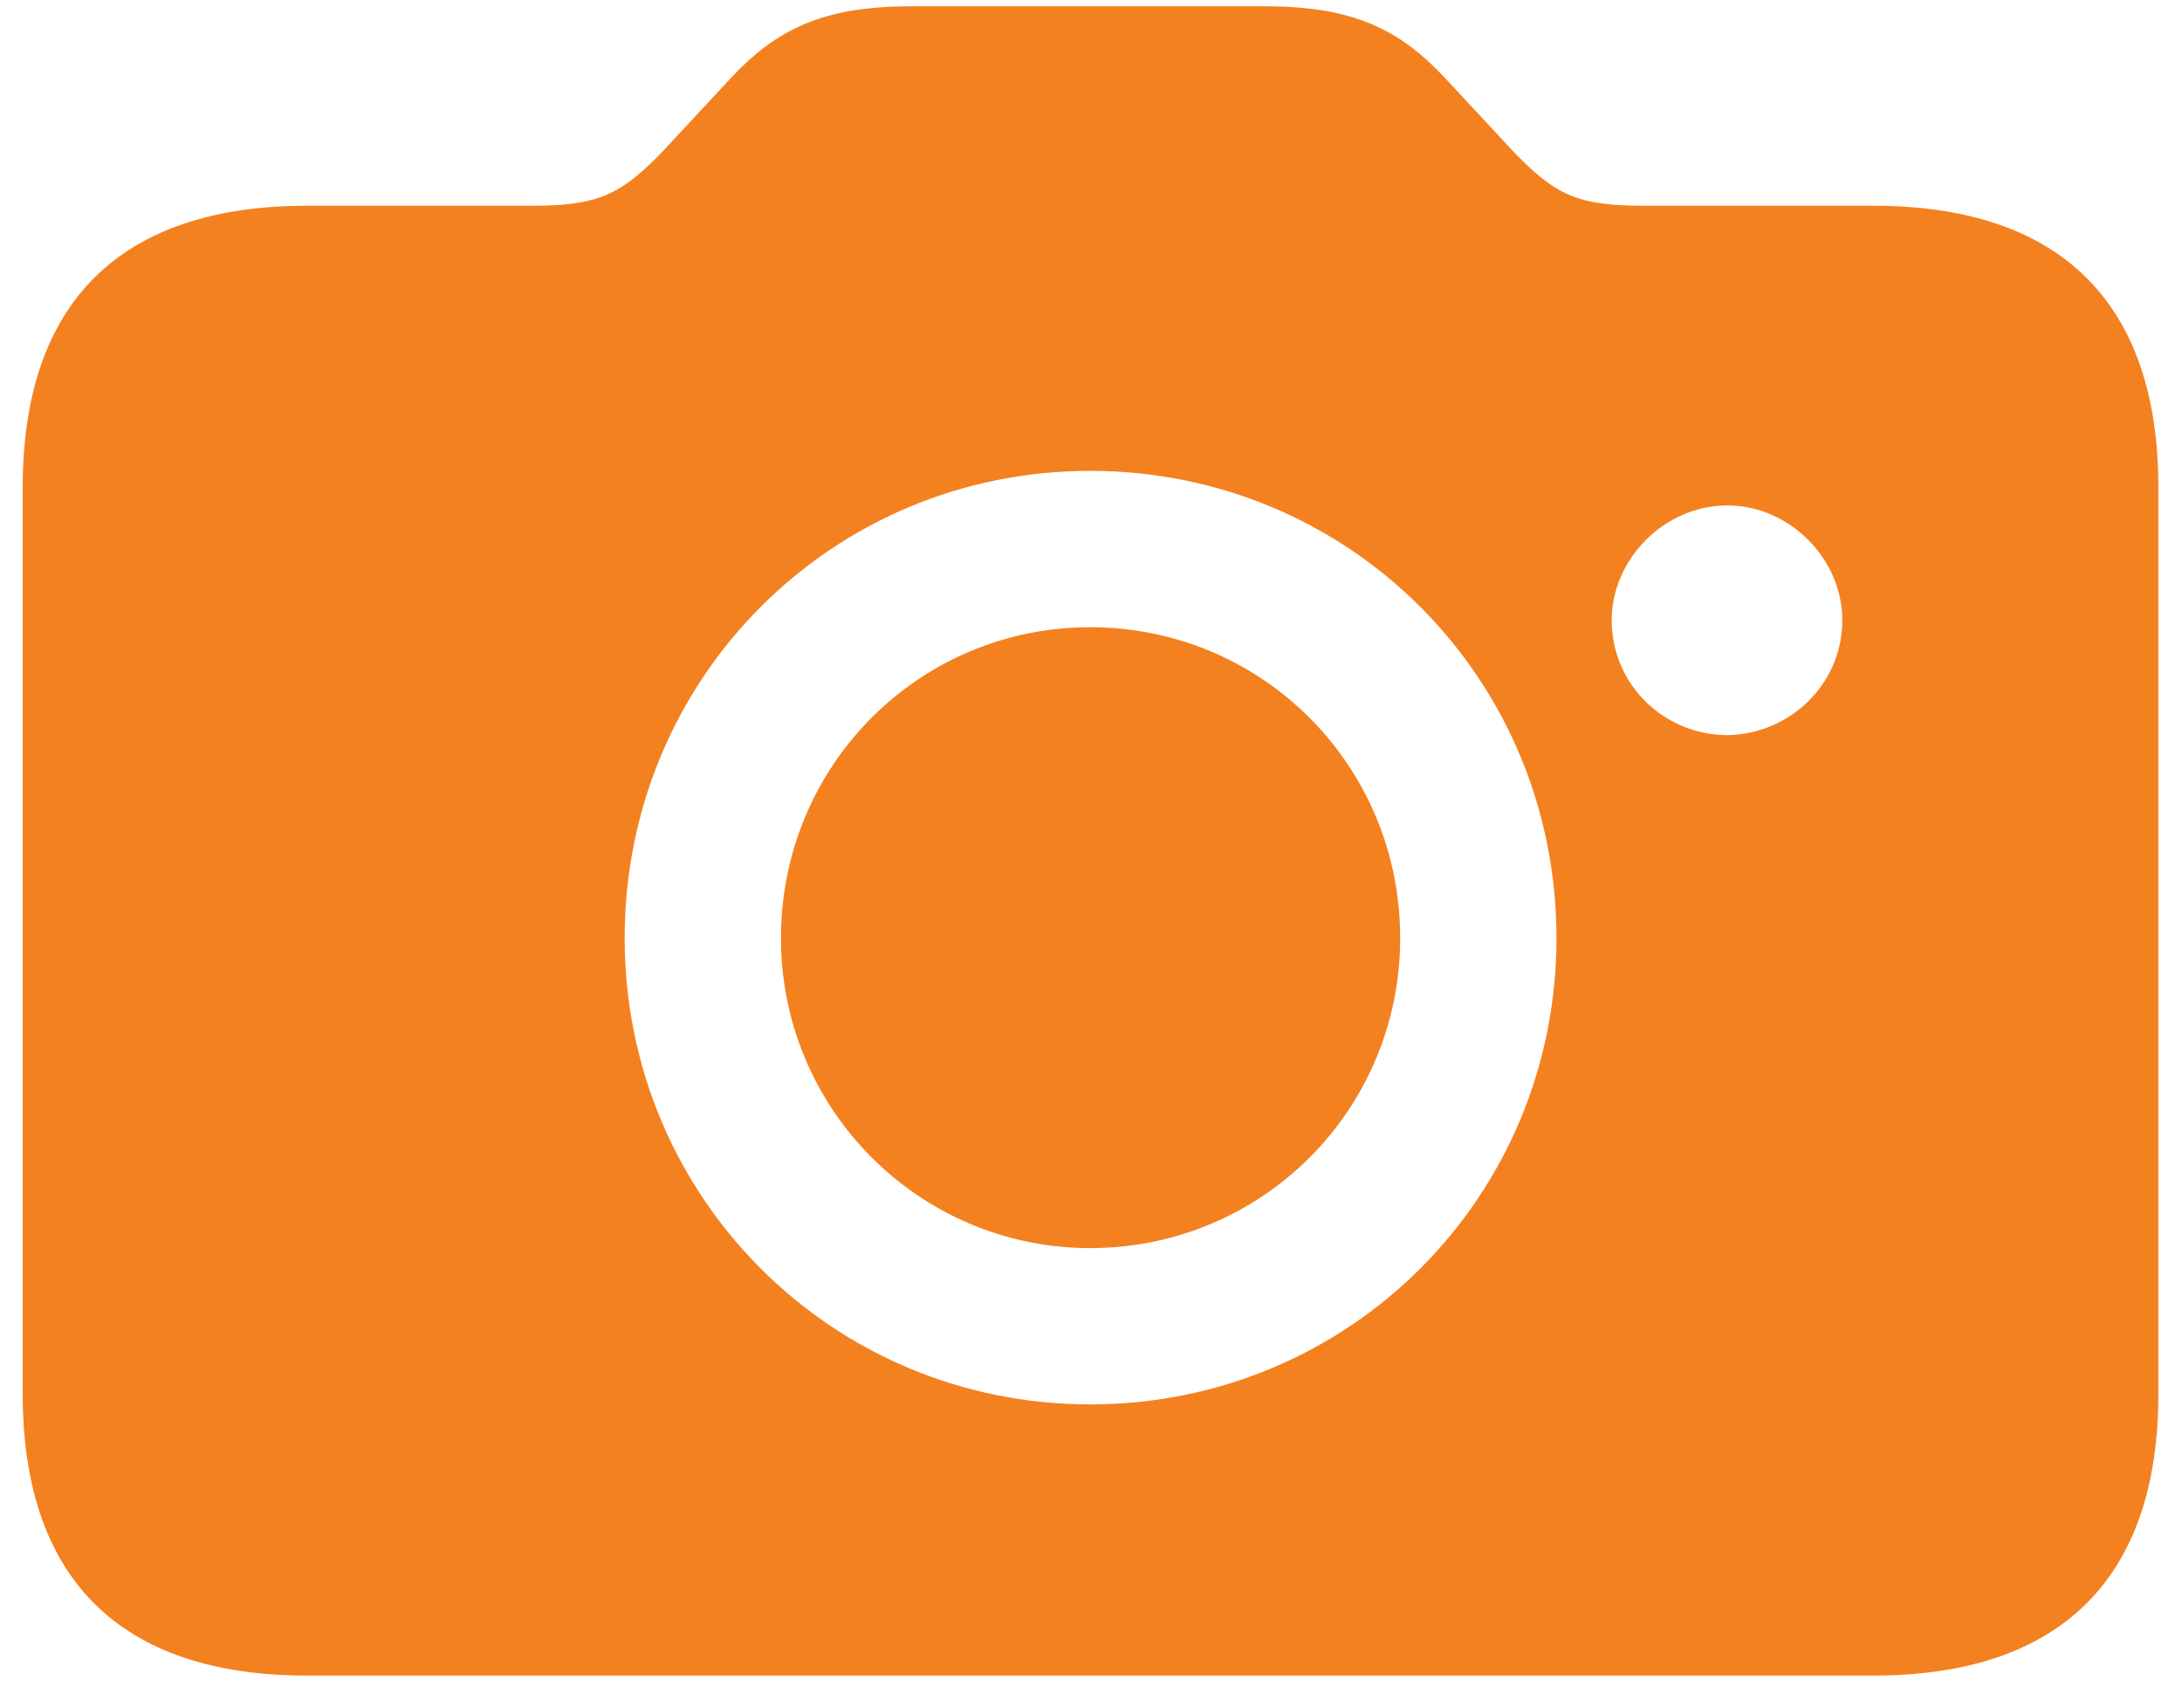 <?xml version="1.0" encoding="UTF-8"?> <svg xmlns="http://www.w3.org/2000/svg" width="46" height="36" viewBox="0 0 46 36" fill="none"><path d="M6.469 35.325H39.495C43.427 35.325 45.502 33.285 45.502 29.39V10.273C45.502 6.377 43.427 4.338 39.495 4.338H34.652C33.232 4.338 32.776 4.101 31.884 3.173L30.446 1.625C29.5 0.624 28.535 0.133 26.678 0.133H19.195C17.338 0.133 16.373 0.624 15.426 1.625L13.988 3.173C13.114 4.083 12.641 4.338 11.221 4.338H6.469C2.537 4.338 0.479 6.377 0.479 10.273V29.39C0.479 33.285 2.537 35.325 6.469 35.325ZM22.982 29.608C17.538 29.608 13.169 25.238 13.169 19.777C13.169 14.297 17.538 9.927 22.982 9.927C28.444 9.927 32.813 14.297 32.813 19.777C32.813 25.238 28.444 29.608 22.982 29.608ZM33.978 13.077C33.978 11.784 35.089 10.656 36.418 10.656C37.728 10.656 38.839 11.784 38.839 13.077C38.839 14.424 37.728 15.48 36.418 15.498C35.089 15.498 33.978 14.442 33.978 13.077ZM22.982 26.313C26.605 26.313 29.518 23.4 29.518 19.777C29.518 16.136 26.605 13.223 22.982 13.223C19.377 13.223 16.464 16.136 16.464 19.777C16.464 23.4 19.395 26.313 22.982 26.313Z" fill="#F48120"></path></svg> 